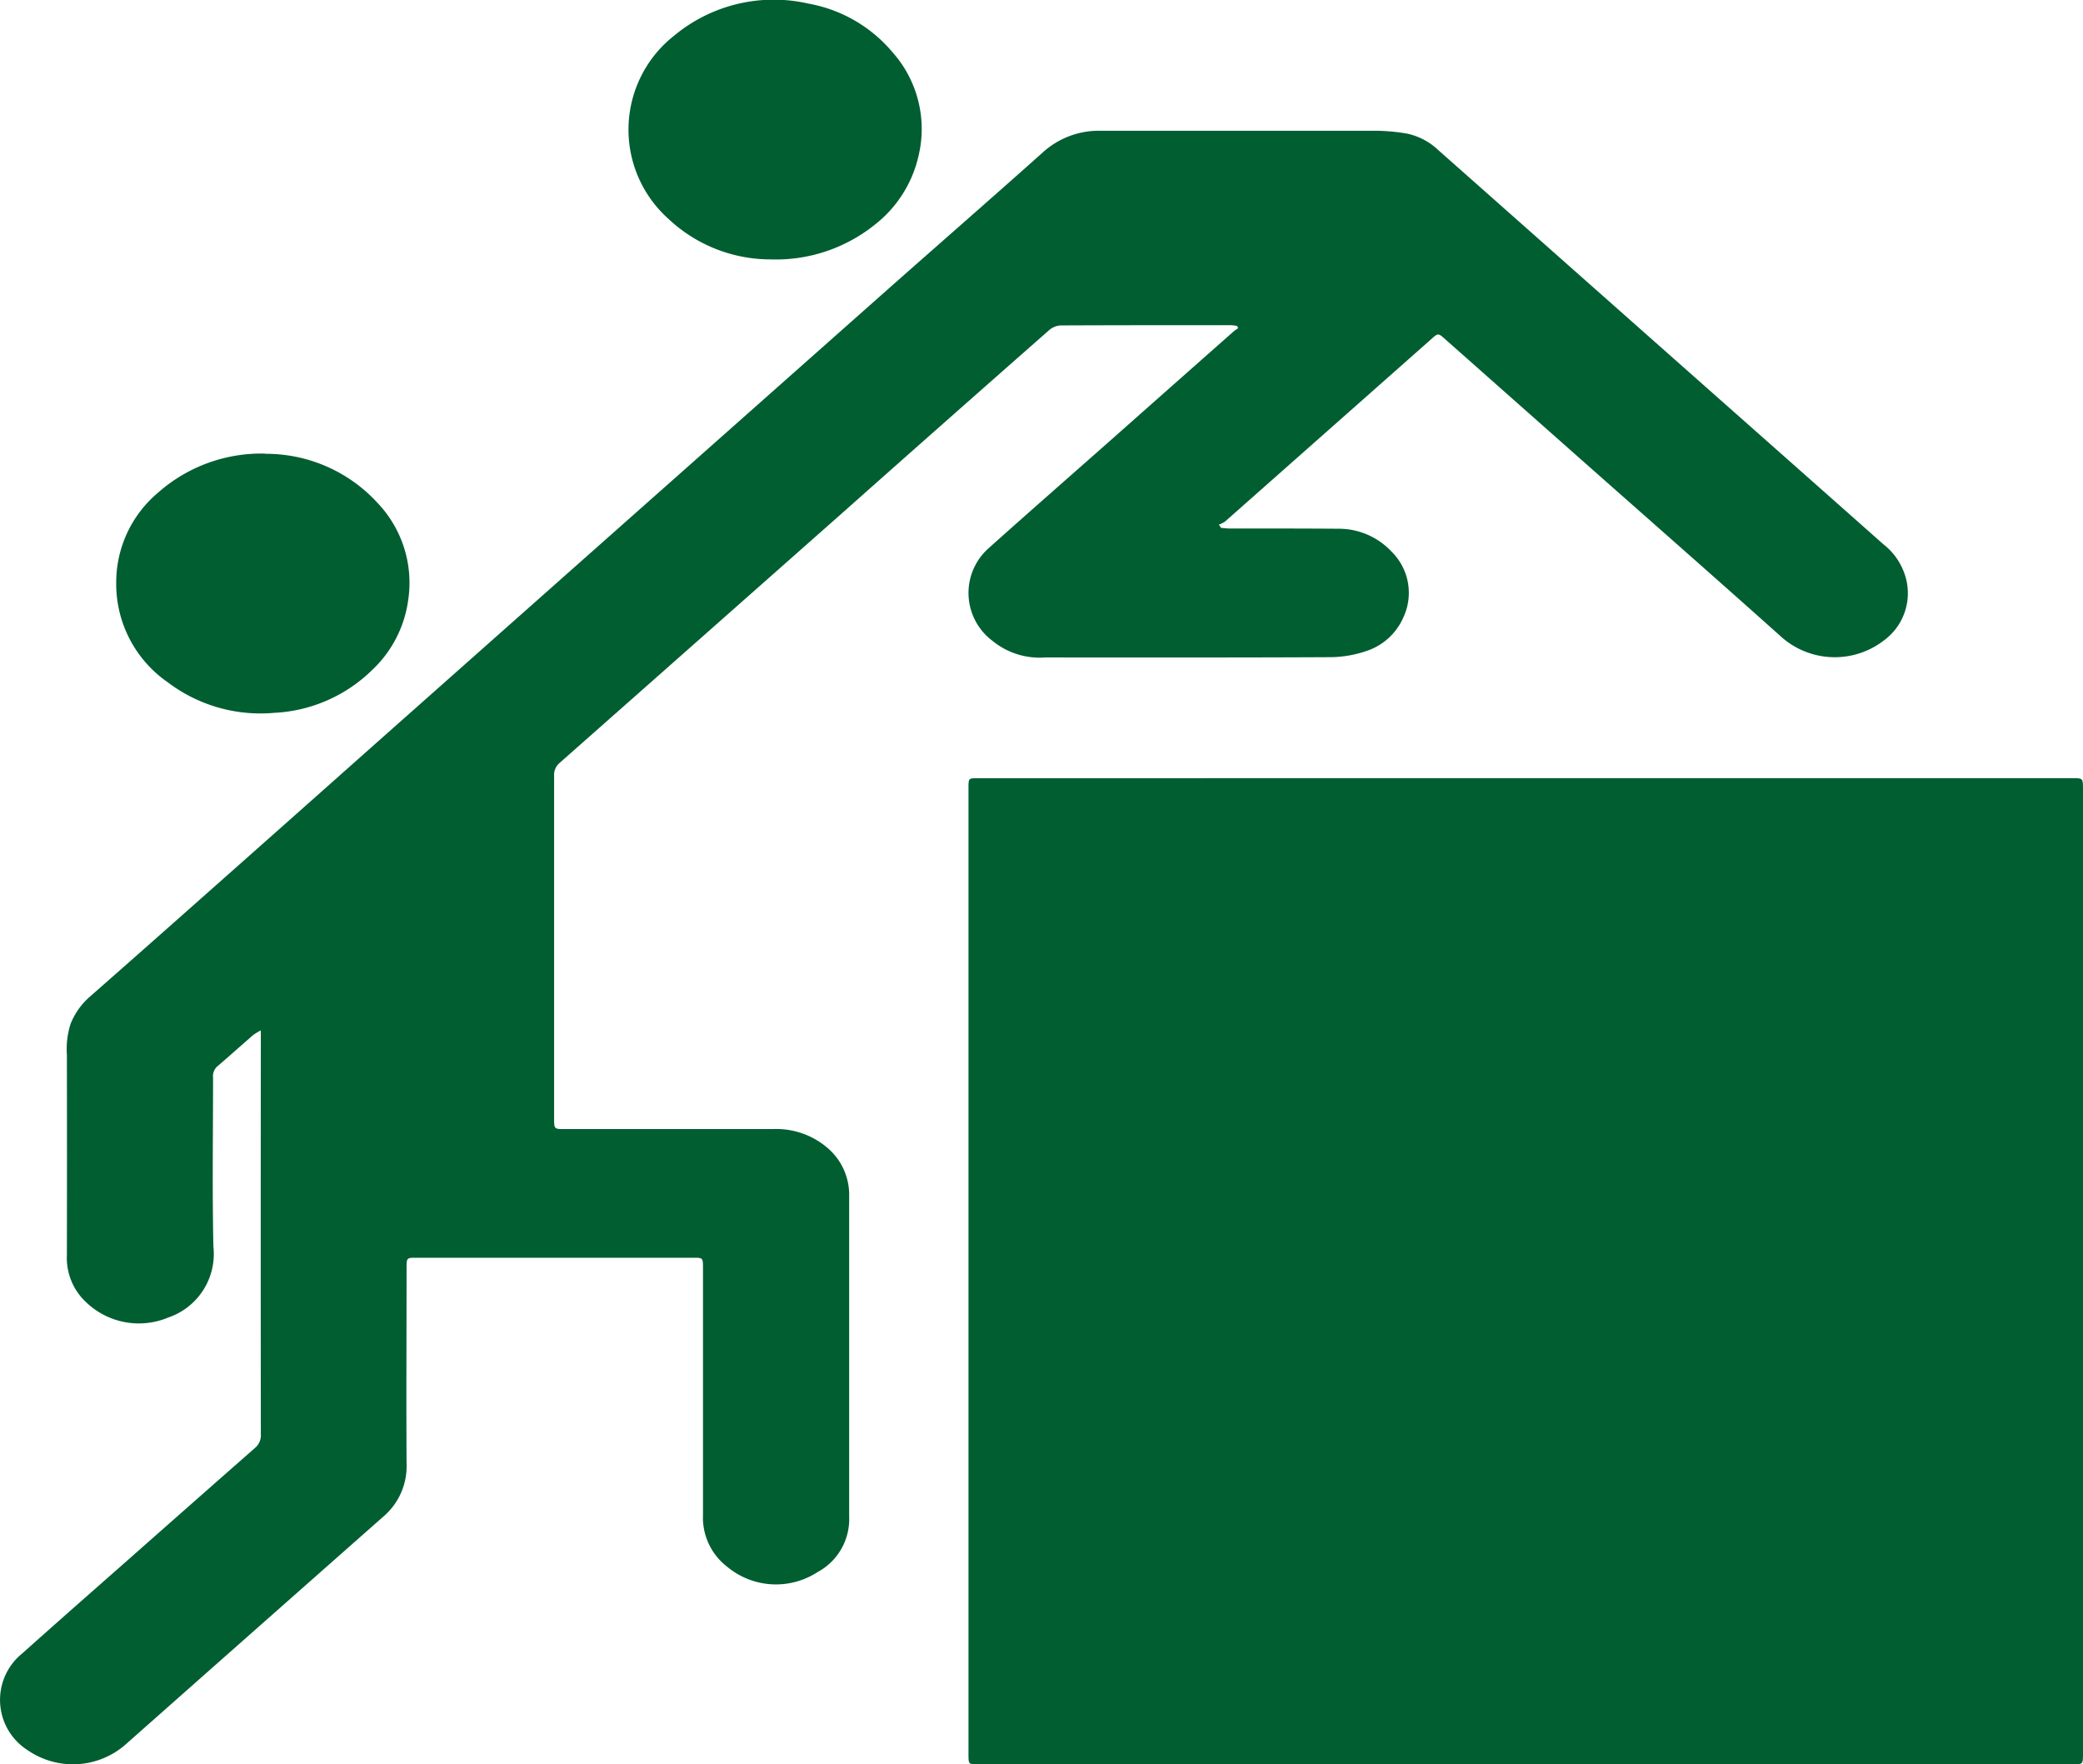 <svg xmlns="http://www.w3.org/2000/svg" width="55.492" height="47"><g data-name="Group 3350" fill="#015e31"><path data-name="Path 159" d="M40.637 20.729h14.576c.279 0 .279 0 .279.3v25.68c0 .287 0 .288-.253.288h-29.2c-.238 0-.238 0-.238-.272V20.992c0-.262 0-.262.245-.262z"/><path data-name="Path 160" d="M32.536 14.062c.068.006.135.015.2.016.987 0 1.973 0 2.959.007a1.922 1.922 0 0 1 1.367.6 1.54 1.54 0 0 1 .33 1.749 1.631 1.631 0 0 1-.99.908 3.056 3.056 0 0 1-.913.164c-2.549.013-5.1.008-7.647.008a1.987 1.987 0 0 1-1.4-.441 1.594 1.594 0 0 1-.087-2.485c1.064-.953 2.14-1.894 3.21-2.84q1.649-1.461 3.3-2.92c.038-.033.081-.057.121-.087l-.03-.058a1.229 1.229 0 0 0-.166-.021c-1.516 0-3.03 0-4.544.007a.527.527 0 0 0-.315.142q-2.77 2.436-5.528 4.886-3.743 3.311-7.488 6.62a.418.418 0 0 0-.153.351v9.149c0 .247.012.26.243.26h5.59a2.093 2.093 0 0 1 1.448.5 1.641 1.641 0 0 1 .579 1.29v8.537a1.6 1.6 0 0 1-.842 1.474 2.031 2.031 0 0 1-2.409-.143 1.649 1.649 0 0 1-.643-1.381v-6.556c0-.293 0-.293-.256-.293h-7.386c-.252 0-.255 0-.255.281 0 1.729-.01 3.458 0 5.187a1.765 1.765 0 0 1-.622 1.43q-3.422 3.021-6.84 6.047a2.127 2.127 0 0 1-2.631.174 1.589 1.589 0 0 1-.152-2.573c.939-.84 1.884-1.669 2.827-2.5q1.689-1.493 3.379-2.979a.437.437 0 0 0 .157-.365q-.006-5.251 0-10.5v-.258a1.424 1.424 0 0 0-.2.12c-.32.276-.637.563-.959.837a.348.348 0 0 0-.114.3c0 1.5-.023 3 .009 4.5a1.788 1.788 0 0 1-1.2 1.89 2.029 2.029 0 0 1-2.184-.4 1.611 1.611 0 0 1-.519-1.265q.005-2.667 0-5.332a2.2 2.2 0 0 1 .1-.829 1.891 1.891 0 0 1 .532-.737q1.341-1.179 2.677-2.364 2.476-2.193 4.949-4.392l6.427-5.7 7.189-6.374c1.371-1.213 2.75-2.416 4.117-3.636a2.217 2.217 0 0 1 1.525-.584h7.273a5.158 5.158 0 0 1 .923.078 1.745 1.745 0 0 1 .83.444l7.026 6.222q2.413 2.135 4.828 4.275a1.7 1.7 0 0 1 .608.949 1.56 1.56 0 0 1-.6 1.611 2.142 2.142 0 0 1-2.765-.127c-1.758-1.573-3.529-3.126-5.294-4.688l-3.628-3.212c-.185-.165-.188-.165-.371 0l-5.491 4.857a.657.657 0 0 1-.165.083l.06.091"/><path data-name="Path 161" d="M7.057 12.089a4.024 4.024 0 0 1 3.005 1.313 3.084 3.084 0 0 1 .81 2.6 3.136 3.136 0 0 1-.962 1.85 4 4 0 0 1-2.607 1.137 4.088 4.088 0 0 1-2.837-.816 3.186 3.186 0 0 1-1.37-2.653 3.124 3.124 0 0 1 1.119-2.4 4.154 4.154 0 0 1 2.842-1.037"/><path data-name="Path 162" d="M20.522 6.91a3.968 3.968 0 0 1-2.72-1.085 3.185 3.185 0 0 1 .16-4.877 4.148 4.148 0 0 1 3.58-.851 3.8 3.8 0 0 1 2.231 1.29 3.074 3.074 0 0 1 .7 2.752 3.229 3.229 0 0 1-1.172 1.85 4.21 4.21 0 0 1-2.783.921"/></g></svg>
